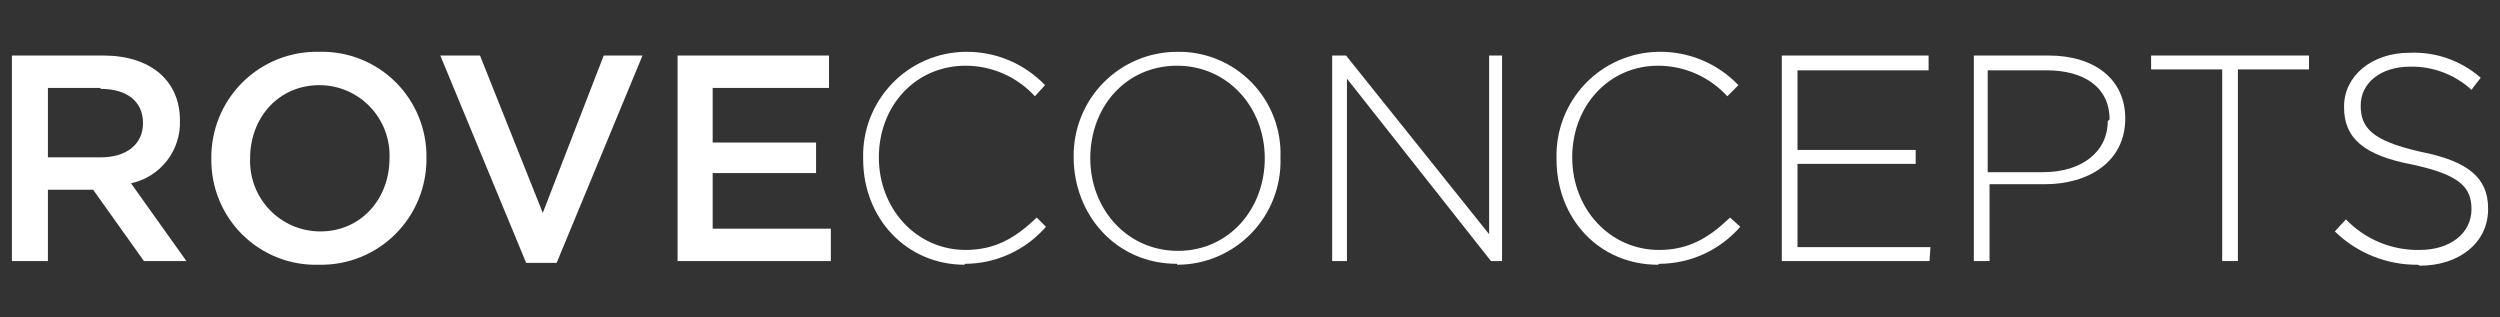 <?xml version="1.0" encoding="UTF-8"?>
<svg width="315" height="40" viewBox="0 0 315 40" fill="none" xmlns="http://www.w3.org/2000/svg">
<rect x="0" y="0" width="315" height="40" fill="#333333" stroke="none"/>
<path d="M18.135 32.892L11.737 23.91H6.037V32.892H1.5V6.996H13.017C18.95 6.996 22.672 10.146 22.672 15.162C22.74 17 22.159 18.803 21.031 20.254C19.903 21.705 18.301 22.71 16.507 23.094L23.487 32.892H18.135ZM12.668 11.079H6.037V19.828H12.668C15.925 19.828 18.019 18.195 18.019 15.512C18.019 12.712 15.925 11.196 12.668 11.196M40.122 33.358C38.357 33.406 36.6 33.096 34.957 32.447C33.314 31.798 31.818 30.824 30.558 29.583C29.299 28.342 28.302 26.859 27.626 25.223C26.951 23.587 26.611 21.831 26.628 20.061C26.596 18.265 26.927 16.482 27.601 14.818C28.275 13.154 29.278 11.644 30.55 10.38C31.822 9.115 33.336 8.122 35.001 7.461C36.666 6.799 38.448 6.482 40.238 6.53C42.014 6.482 43.78 6.796 45.431 7.452C47.082 8.107 48.583 9.092 49.844 10.345C51.105 11.599 52.1 13.096 52.769 14.746C53.437 16.395 53.765 18.164 53.733 19.944C53.748 21.72 53.409 23.481 52.735 25.123C52.061 26.766 51.066 28.256 49.808 29.506C48.55 30.757 47.056 31.742 45.412 32.403C43.768 33.065 42.009 33.39 40.238 33.358M40.238 10.729C35.12 10.729 31.514 14.812 31.514 19.944C31.466 21.137 31.66 22.328 32.084 23.444C32.507 24.561 33.151 25.58 33.976 26.44C34.802 27.301 35.793 27.985 36.889 28.453C37.985 28.92 39.164 29.16 40.355 29.159C45.473 29.159 49.08 25.077 49.08 19.944C49.127 18.751 48.933 17.56 48.509 16.444C48.086 15.328 47.442 14.309 46.617 13.448C45.791 12.588 44.8 11.903 43.704 11.436C42.608 10.969 41.429 10.728 40.238 10.729Z" fill="white"/>
<path d="M76.069 6.996L68.391 26.826L60.48 6.996H55.478L66.297 33.125H70.136L80.955 6.996H76.069ZM85.375 6.996V32.892H104.686V28.809H89.796V21.81H102.825V17.961H89.796V11.079H104.453V6.996H85.375Z" fill="white"/>
<path d="M121.555 33.358C114.226 33.358 108.758 27.526 108.758 20.061V19.944C108.712 18.209 109.011 16.482 109.637 14.864C110.264 13.246 111.206 11.77 112.408 10.521C113.61 9.272 115.048 8.276 116.639 7.59C118.229 6.905 119.94 6.545 121.671 6.53C123.536 6.505 125.387 6.865 127.108 7.587C128.829 8.309 130.384 9.379 131.675 10.729L130.396 12.129C129.286 10.917 127.937 9.95 126.436 9.287C124.934 8.624 123.312 8.281 121.671 8.279C115.389 8.279 110.736 13.295 110.736 19.827C110.736 26.36 115.505 31.492 121.671 31.492C125.393 31.492 127.953 29.976 130.628 27.409L131.792 28.576C130.515 30.04 128.942 31.214 127.176 32.018C125.411 32.823 123.494 33.24 121.555 33.242M148.311 33.242C140.517 33.242 135.282 26.943 135.282 19.827C135.251 18.092 135.565 16.368 136.206 14.756C136.847 13.144 137.802 11.676 139.015 10.438C140.227 9.2 141.674 8.217 143.27 7.546C144.867 6.875 146.58 6.529 148.311 6.53C150.051 6.497 151.779 6.82 153.39 7.48C155.001 8.139 156.461 9.122 157.68 10.366C158.9 11.611 159.853 13.092 160.482 14.719C161.112 16.345 161.403 18.084 161.34 19.827C161.402 21.582 161.112 23.331 160.485 24.97C159.858 26.61 158.908 28.105 157.692 29.368C156.476 30.631 155.019 31.636 153.407 32.321C151.795 33.007 150.062 33.359 148.311 33.358M159.362 19.944C159.362 13.528 154.709 8.279 148.311 8.279C141.913 8.279 137.376 13.412 137.376 19.944C137.376 26.36 142.029 31.609 148.427 31.609C154.825 31.609 159.362 26.36 159.362 19.944Z" fill="white"/>
<path d="M187.63 6.996V29.509L169.599 6.996H167.854V32.892H169.715V9.912L187.863 32.892H189.259V6.996H187.63Z" fill="white"/>
<path d="M208.918 33.358C201.473 33.358 196.122 27.526 196.122 20.061V19.944C196.076 18.218 196.371 16.501 196.99 14.89C197.61 13.28 198.541 11.809 199.731 10.562C200.921 9.314 202.345 8.316 203.922 7.624C205.499 6.932 207.197 6.56 208.918 6.53C210.803 6.488 212.676 6.84 214.419 7.563C216.161 8.286 217.734 9.364 219.039 10.729L217.643 12.129C216.533 10.917 215.185 9.949 213.683 9.287C212.181 8.624 210.559 8.281 208.918 8.279C202.753 8.279 198.1 13.295 198.1 19.827C198.1 26.359 202.869 31.492 209.035 31.492C212.757 31.492 215.317 29.975 217.992 27.409L219.272 28.576C217.995 30.04 216.422 31.214 214.656 32.018C212.891 32.823 210.974 33.24 209.035 33.242" fill="white"/>
<path d="M224.507 6.996V32.892H243.12L243.236 31.142H226.484V20.644H241.375V18.894H226.484V8.863H243.004V6.996H224.507Z" fill="white"/>
<path d="M257.662 23.21H250.682V32.892H248.704V6.996H258.127C263.827 6.996 267.782 9.912 267.782 14.928C267.782 20.41 263.129 23.21 257.662 23.21ZM265.805 15.045C265.805 10.962 262.548 8.863 257.894 8.863H250.449V21.694H257.429C262.315 21.694 265.572 19.127 265.572 15.278L265.805 15.045Z" fill="white"/>
<path d="M271.04 6.996V8.746H279.998V32.892H281.975V8.746H290.933V6.996H271.04Z" fill="white"/>
<path d="M304.659 33.358C300.752 33.401 296.988 31.892 294.189 29.159L295.585 27.643C296.788 28.893 298.235 29.88 299.837 30.543C301.438 31.205 303.159 31.528 304.891 31.492C308.73 31.492 311.406 29.392 311.406 26.36C311.406 23.56 309.894 22.044 304.077 20.76C297.795 19.594 295.352 17.378 295.352 13.528V13.412C295.352 9.562 298.842 6.646 303.612 6.646C306.89 6.506 310.097 7.633 312.569 9.796L311.406 11.312C309.309 9.398 306.564 8.355 303.728 8.396C299.889 8.396 297.446 10.495 297.446 13.295C297.446 16.095 298.842 17.728 305.008 19.127C310.941 20.294 313.5 22.393 313.5 26.243V26.36C313.5 30.559 309.894 33.475 304.891 33.475" fill="white"/>
</svg>

